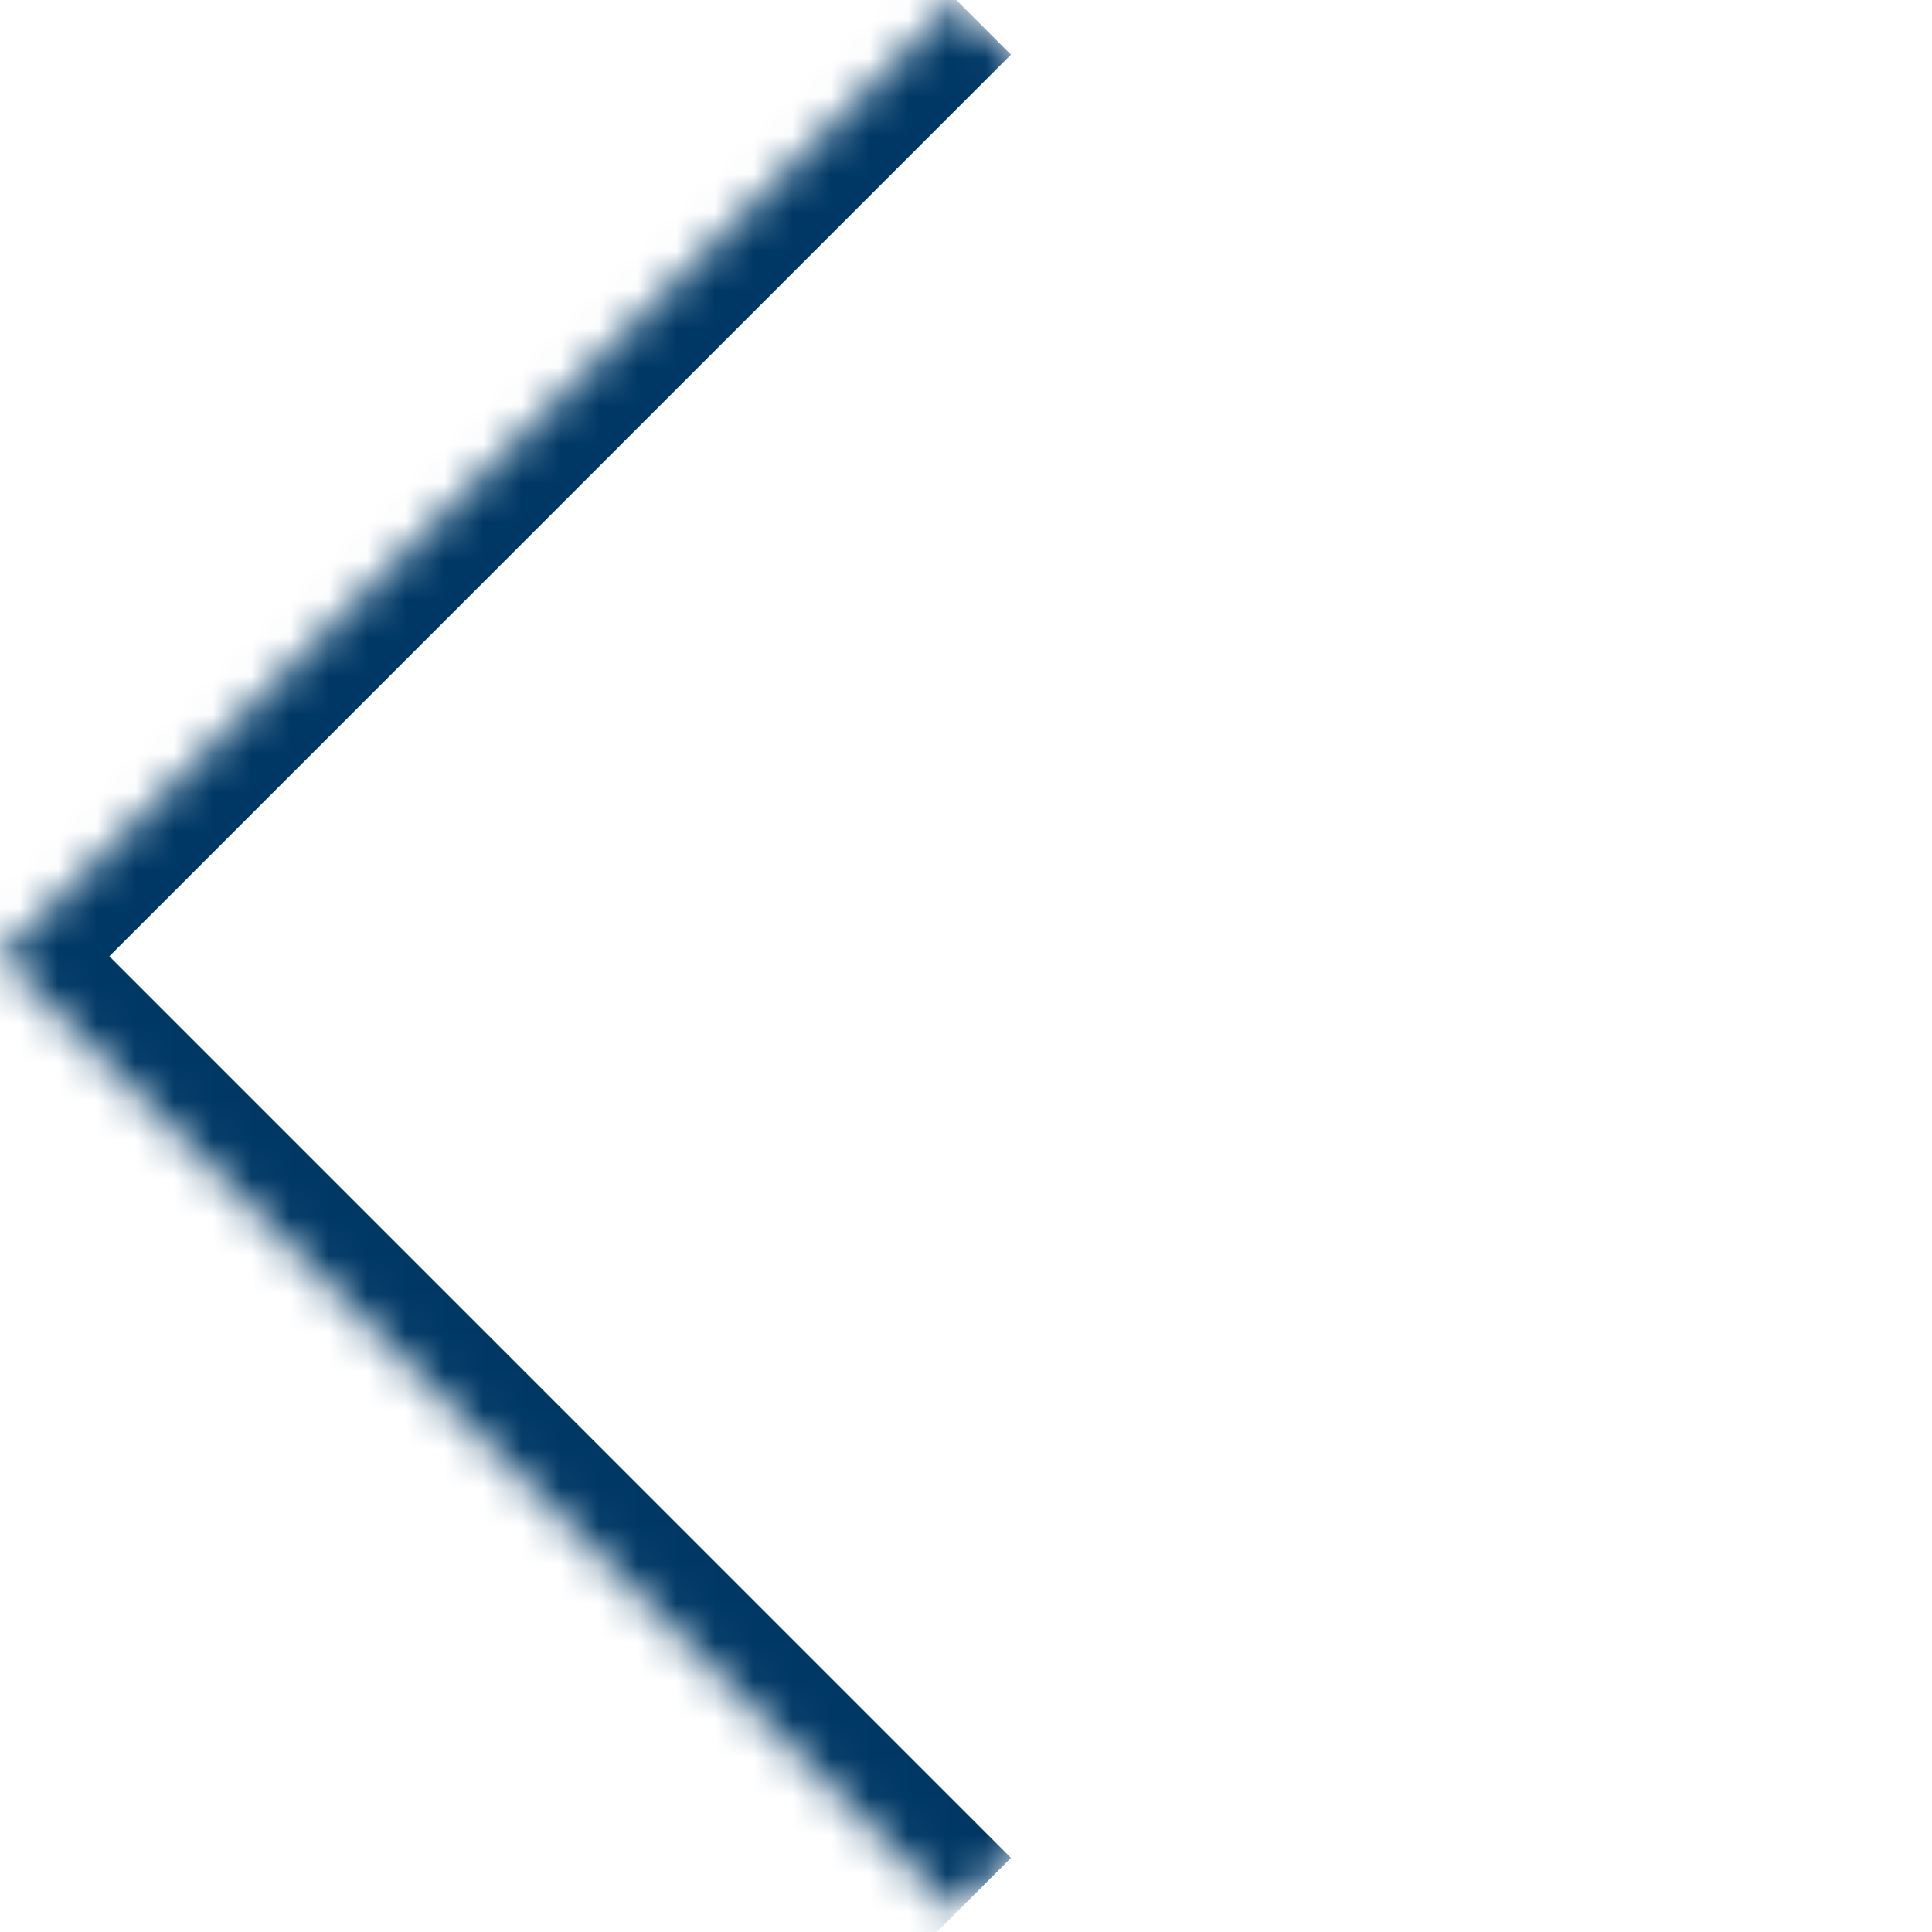 <?xml version="1.0" encoding="UTF-8"?> <svg xmlns="http://www.w3.org/2000/svg" width="50" height="50" viewBox="0 0 50 50" fill="none"><mask id="path-1-inside-1_2788_19321" fill="white"><path d="M24.749 0L0 24.749L24.749 49.498L49.498 24.749L24.749 0Z"></path></mask><path d="M0 24.749L-1.414 26.163C-2.195 25.382 -2.195 24.116 -1.414 23.334L0 24.749ZM26.163 1.414L1.415 26.163L-1.414 23.334L23.335 -1.414L26.163 1.414ZM1.415 23.334L26.163 48.083L23.335 50.912L-1.414 26.163L1.415 23.334Z" fill="#003865" mask="url(#path-1-inside-1_2788_19321)"></path></svg> 